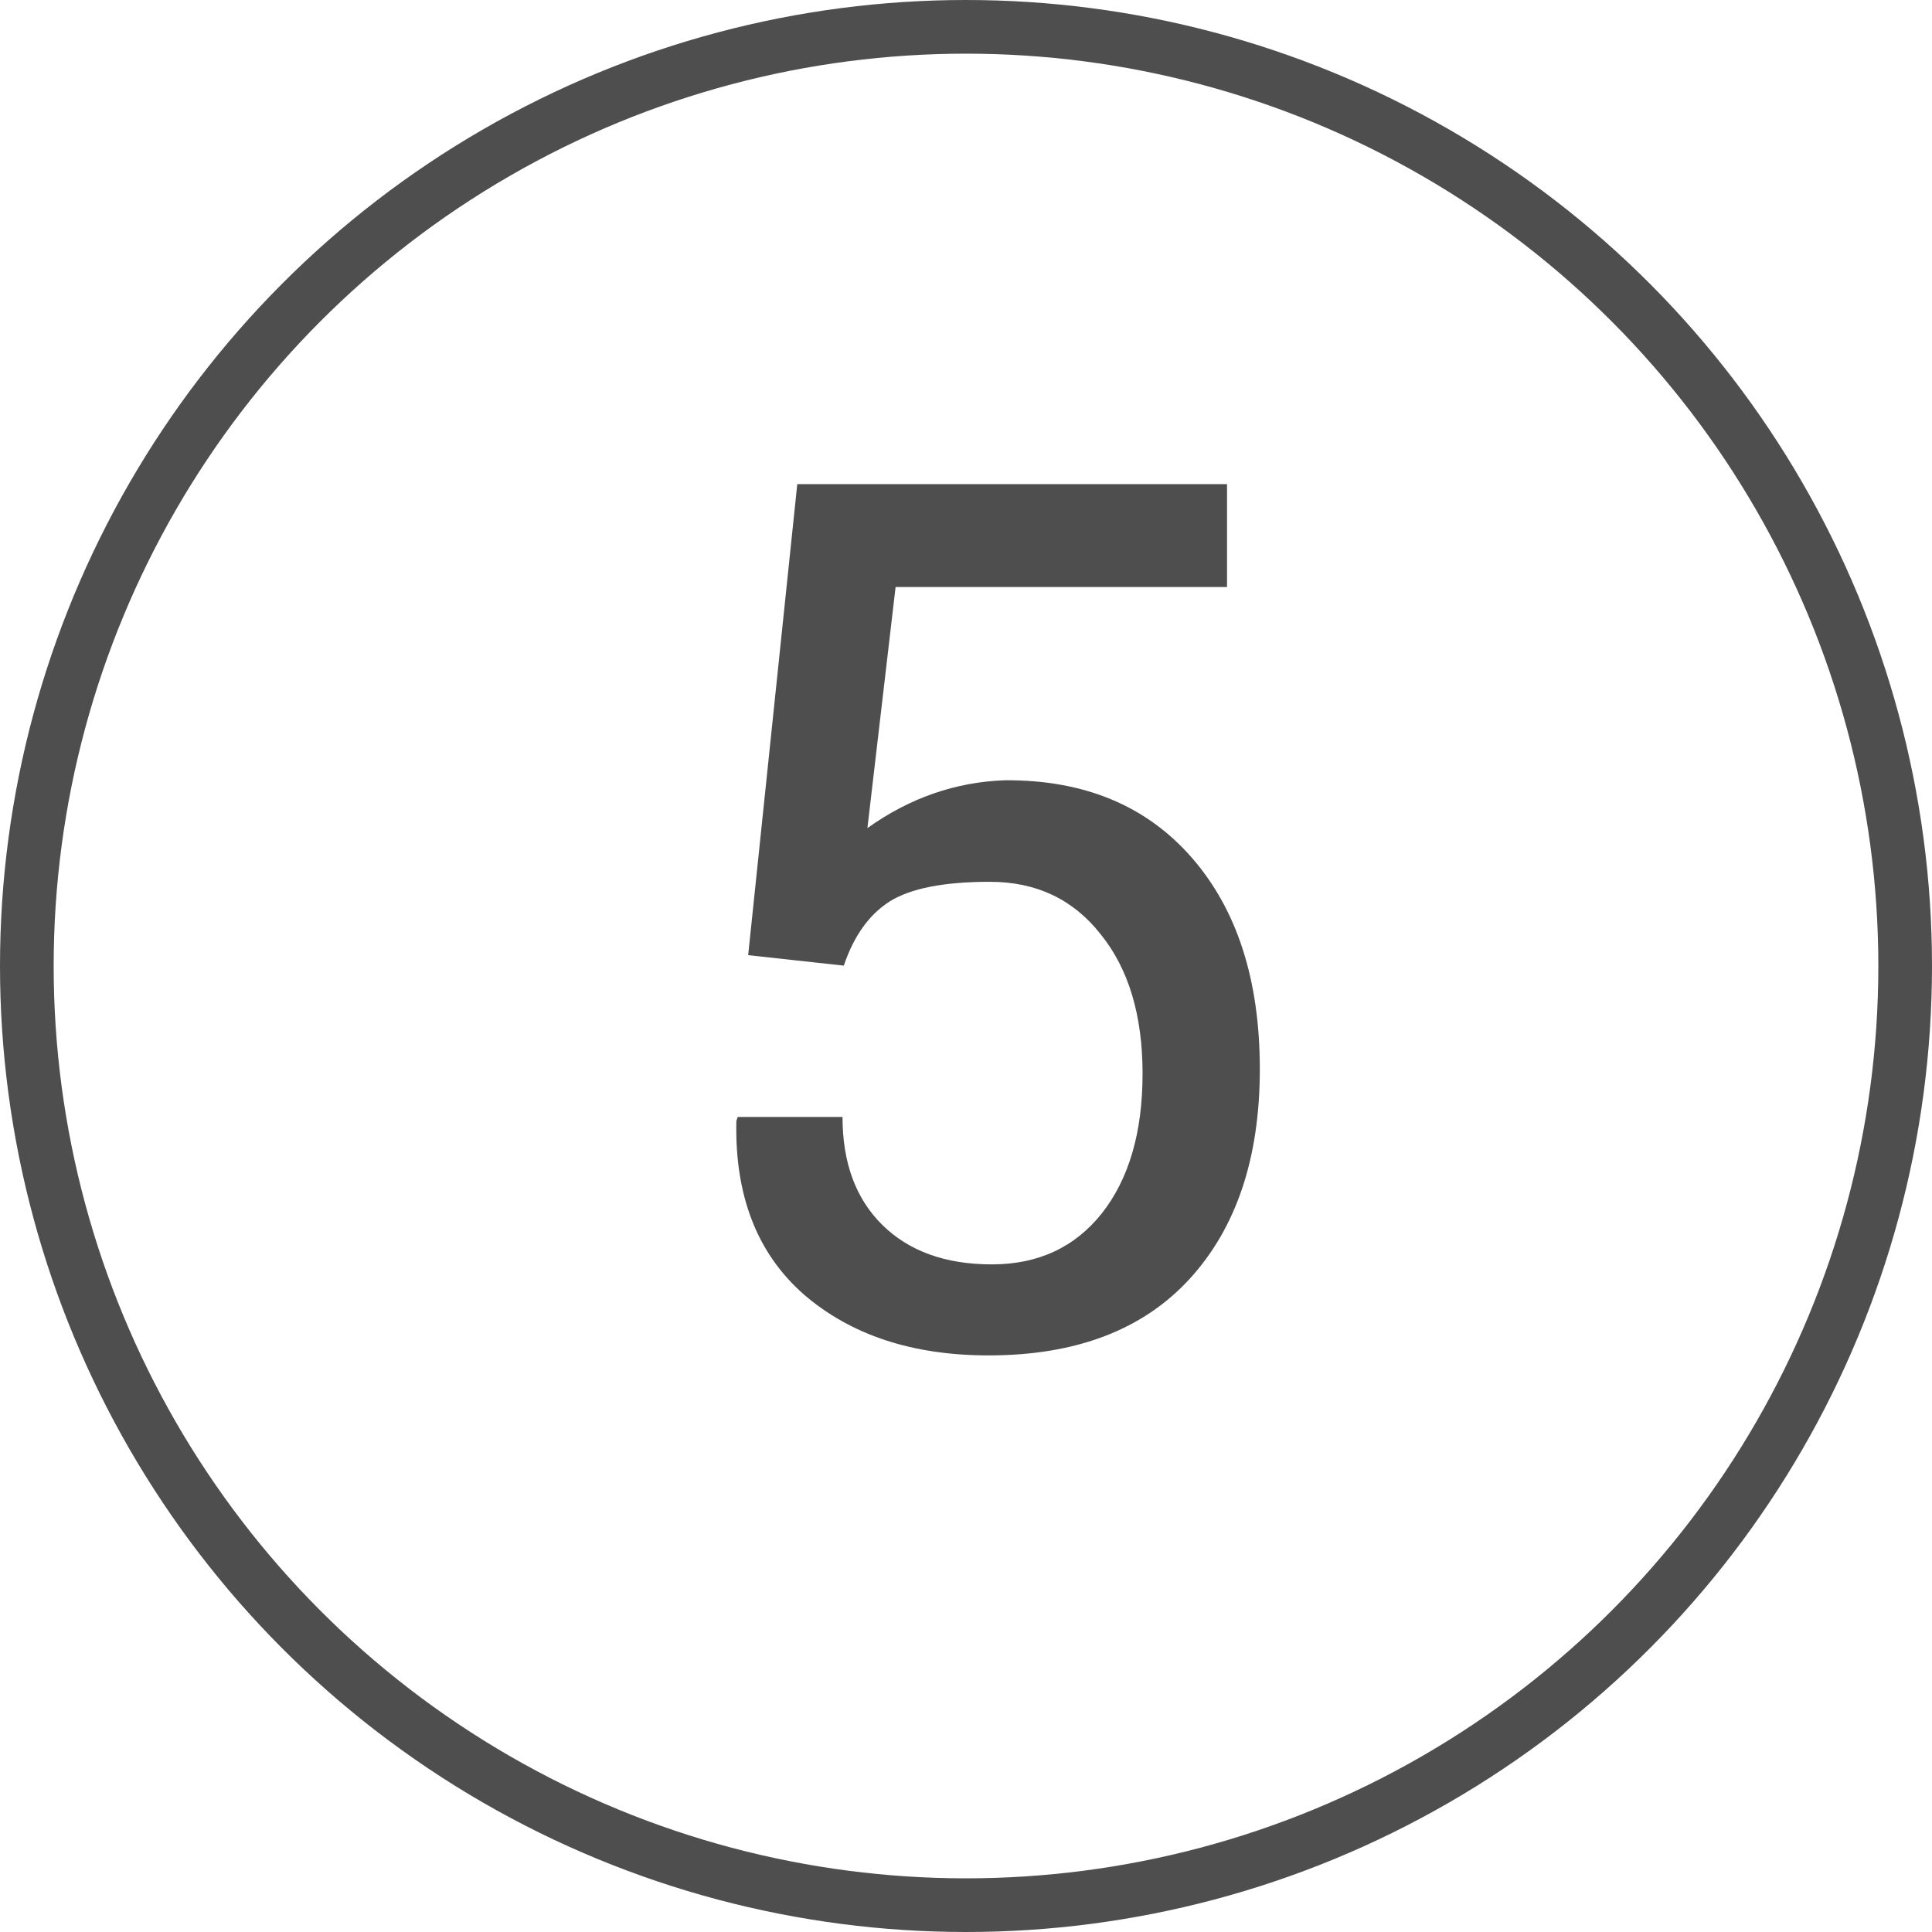 <svg width="36" height="36" viewBox="0 0 36 36" fill="none" xmlns="http://www.w3.org/2000/svg">
<path d="M22.864 9.021V10.938H16.688L16.163 15.43C16.952 14.868 17.806 14.571 18.726 14.539C20.199 14.53 21.359 15.011 22.205 15.979C23.051 16.947 23.475 18.262 23.475 19.922C23.475 21.574 23.039 22.876 22.169 23.828C21.298 24.78 20.049 25.256 18.421 25.256C17.005 25.256 15.857 24.878 14.979 24.121C14.108 23.356 13.689 22.278 13.721 20.886L13.746 20.813H15.699C15.699 21.668 15.947 22.339 16.443 22.827C16.94 23.315 17.619 23.56 18.482 23.56C19.345 23.56 20.028 23.242 20.533 22.607C21.037 21.965 21.29 21.098 21.29 20.007C21.29 18.917 21.029 18.05 20.508 17.407C19.996 16.756 19.308 16.431 18.445 16.431C17.591 16.431 16.968 16.553 16.578 16.797C16.195 17.041 15.91 17.44 15.723 17.993L13.941 17.798L14.856 9.021H22.864Z" fill="#4E4E4E"/>
<circle cx="18" cy="18" r="17.5" stroke="#4E4E4E"/>
</svg>
